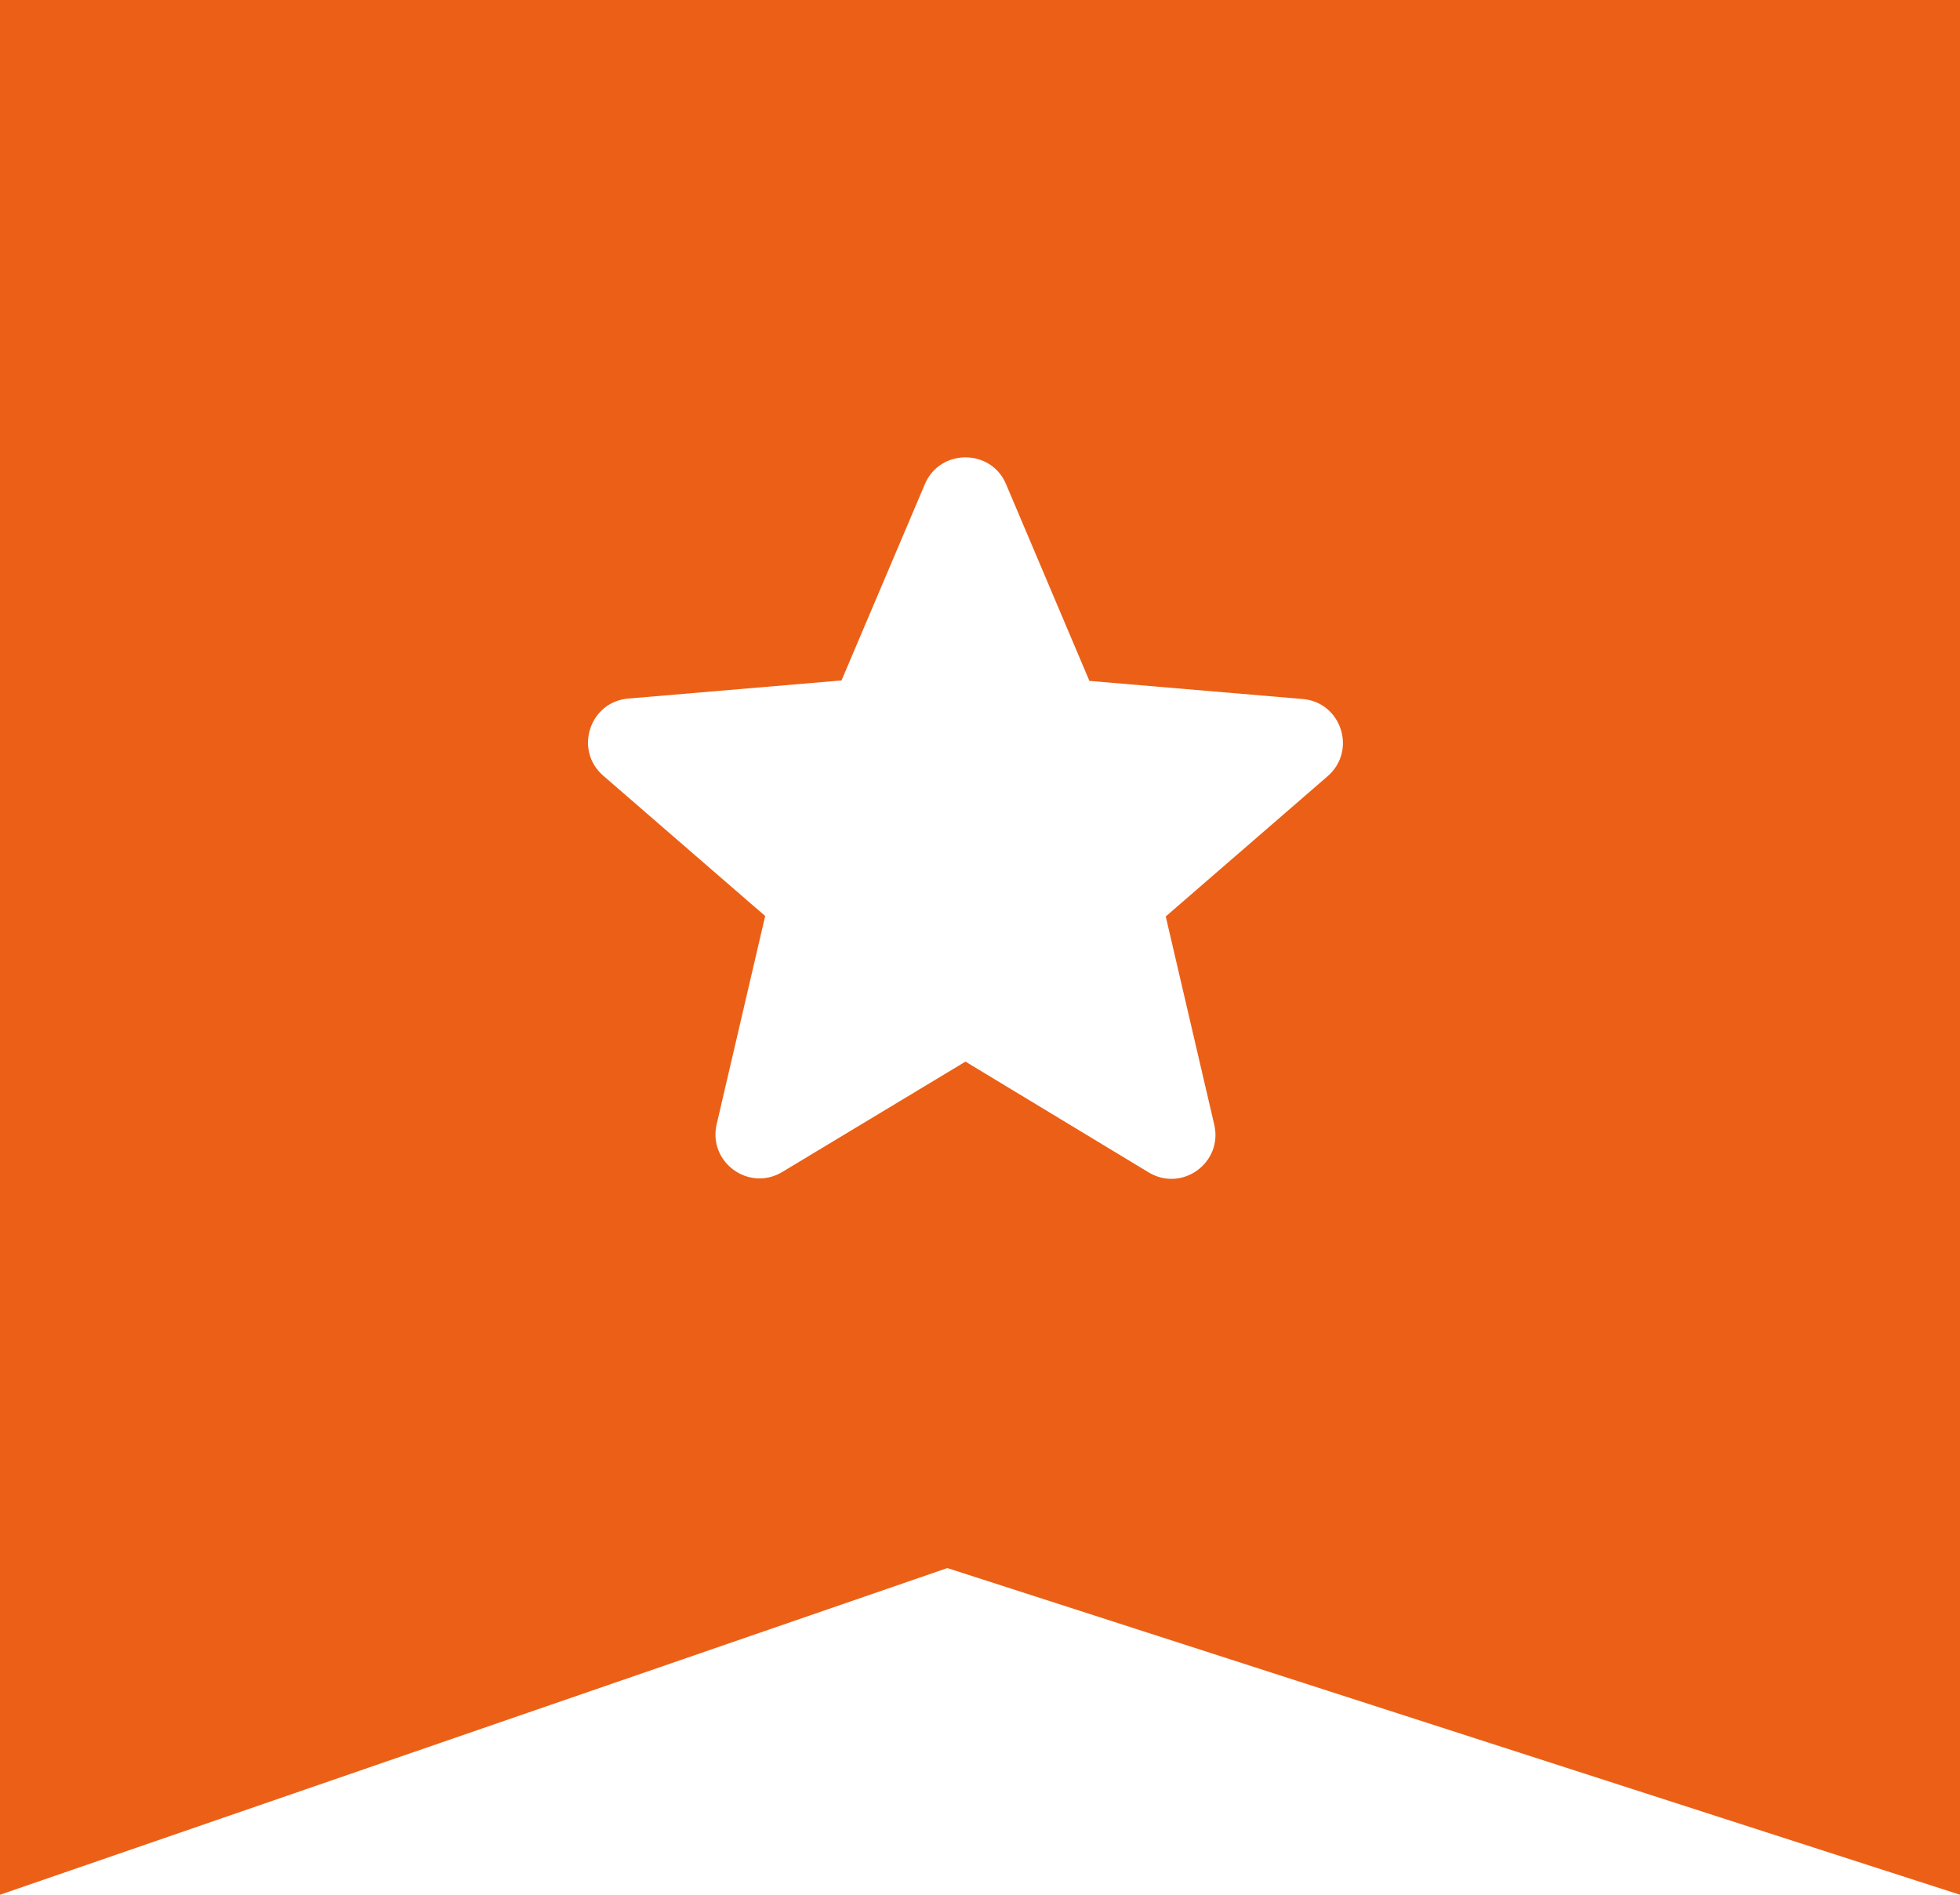<svg width="60" height="58" viewBox="0 0 60 58" fill="none" xmlns="http://www.w3.org/2000/svg">
<path d="M0 58V0H60V58L29 48L0 58Z" fill="#EB6016"/>
<g filter="url(#filter0_i)">
<path d="M29.555 30.497L35.159 33.886C36.185 34.507 37.441 33.589 37.171 32.428L35.686 26.054L40.642 21.76C41.546 20.977 41.06 19.491 39.872 19.397L33.349 18.843L30.797 12.82C30.338 11.727 28.772 11.727 28.313 12.82L25.761 18.829L19.238 19.383C18.05 19.478 17.564 20.963 18.468 21.746L23.424 26.04L21.939 32.414C21.669 33.575 22.925 34.494 23.951 33.873L29.555 30.497Z" fill="white"/>
</g>
<defs>
<filter id="filter0_i" x="18" y="12" width="23.11" height="24.086" filterUnits="userSpaceOnUse" color-interpolation-filters="sRGB">
<feFlood flood-opacity="0" result="BackgroundImageFix"/>
<feBlend mode="normal" in="SourceGraphic" in2="BackgroundImageFix" result="shape"/>
<feColorMatrix in="SourceAlpha" type="matrix" values="0 0 0 0 0 0 0 0 0 0 0 0 0 0 0 0 0 0 127 0" result="hardAlpha"/>
<feOffset dy="2"/>
<feGaussianBlur stdDeviation="1"/>
<feComposite in2="hardAlpha" operator="arithmetic" k2="-1" k3="1"/>
<feColorMatrix type="matrix" values="0 0 0 0 0 0 0 0 0 0 0 0 0 0 0 0 0 0 0.12 0"/>
<feBlend mode="normal" in2="shape" result="effect1_innerShadow"/>
</filter>
</defs>
</svg>
